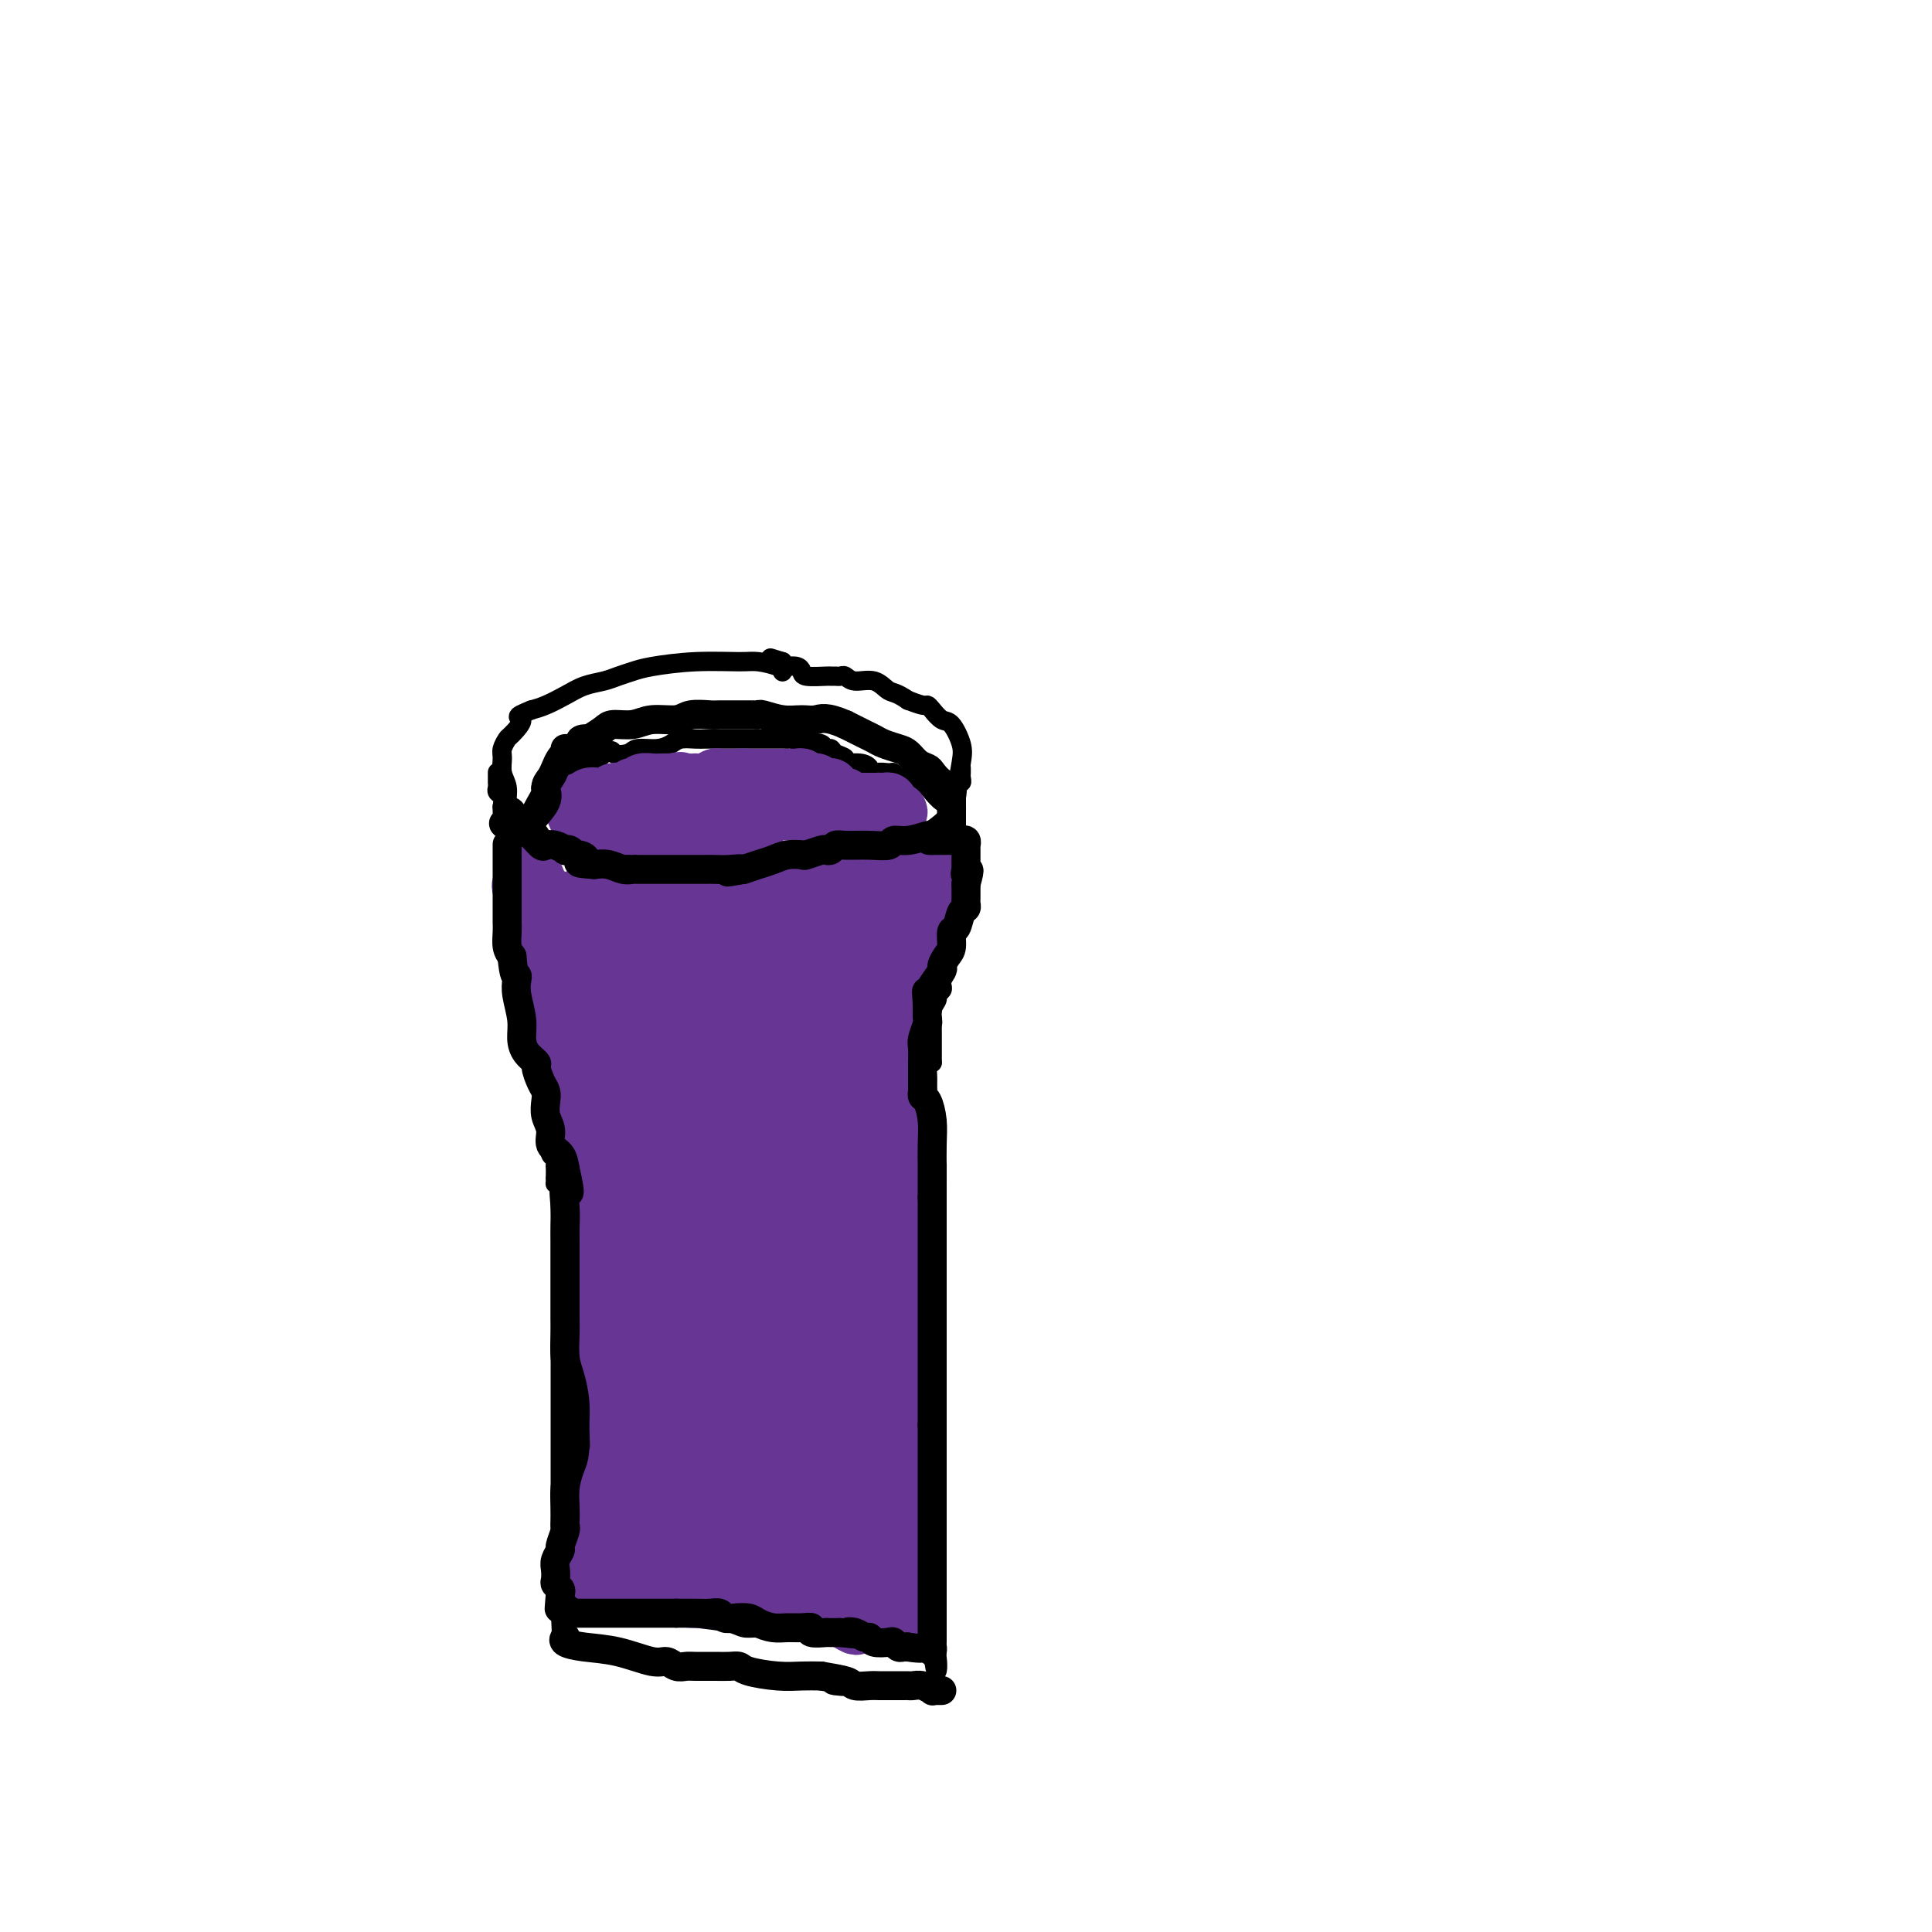 <svg viewBox='0 0 400 400' version='1.1' xmlns='http://www.w3.org/2000/svg' xmlns:xlink='http://www.w3.org/1999/xlink'><g fill='none' stroke='#000000' stroke-width='4' stroke-linecap='round' stroke-linejoin='round'><path d='M162,139c0.010,0.082 0.019,0.165 0,0c-0.019,-0.165 -0.067,-0.577 -1,-1c-0.933,-0.423 -2.753,-0.856 -4,-1c-1.247,-0.144 -1.923,0.003 -4,0c-2.077,-0.003 -5.556,-0.155 -9,0c-3.444,0.155 -6.854,0.618 -9,1c-2.146,0.382 -3.028,0.682 -4,1c-0.972,0.318 -2.035,0.652 -3,1c-0.965,0.348 -1.833,0.709 -3,1c-1.167,0.291 -2.632,0.511 -4,1c-1.368,0.489 -2.637,1.247 -4,2c-1.363,0.753 -2.818,1.501 -4,2c-1.182,0.499 -2.091,0.750 -3,1'/><path d='M110,147c-4.211,1.672 -2.238,1.353 -2,2c0.238,0.647 -1.258,2.259 -2,3c-0.742,0.741 -0.731,0.610 -1,1c-0.269,0.390 -0.819,1.302 -1,2c-0.181,0.698 0.007,1.181 0,2c-0.007,0.819 -0.209,1.973 0,3c0.209,1.027 0.829,1.928 1,3c0.171,1.072 -0.106,2.314 0,3c0.106,0.686 0.595,0.816 1,1c0.405,0.184 0.724,0.421 1,1c0.276,0.579 0.508,1.501 1,2c0.492,0.499 1.245,0.577 2,1c0.755,0.423 1.511,1.191 2,2c0.489,0.809 0.711,1.660 1,2c0.289,0.340 0.644,0.170 1,0'/><path d='M114,175c2.082,2.713 2.286,1.995 3,2c0.714,0.005 1.937,0.733 3,1c1.063,0.267 1.966,0.071 3,0c1.034,-0.071 2.198,-0.019 3,0c0.802,0.019 1.241,0.005 2,0c0.759,-0.005 1.837,-0.001 3,0c1.163,0.001 2.410,0.000 4,0c1.590,-0.000 3.522,0.001 5,0c1.478,-0.001 2.501,-0.003 3,0c0.499,0.003 0.474,0.011 1,0c0.526,-0.011 1.602,-0.041 3,0c1.398,0.041 3.118,0.155 5,0c1.882,-0.155 3.927,-0.578 6,-1c2.073,-0.422 4.173,-0.845 6,-1c1.827,-0.155 3.379,-0.044 5,0c1.621,0.044 3.310,0.022 5,0'/><path d='M174,176c9.371,-0.319 5.798,-0.115 5,0c-0.798,0.115 1.180,0.141 3,0c1.820,-0.141 3.482,-0.450 5,-1c1.518,-0.550 2.894,-1.340 4,-2c1.106,-0.660 1.944,-1.189 3,-2c1.056,-0.811 2.329,-1.902 3,-3c0.671,-1.098 0.738,-2.201 1,-4c0.262,-1.799 0.719,-4.292 1,-6c0.281,-1.708 0.387,-2.630 0,-4c-0.387,-1.370 -1.268,-3.190 -2,-4c-0.732,-0.810 -1.315,-0.612 -2,-1c-0.685,-0.388 -1.472,-1.362 -2,-2c-0.528,-0.638 -0.796,-0.941 -1,-1c-0.204,-0.059 -0.344,0.126 -1,0c-0.656,-0.126 -1.828,-0.563 -3,-1'/><path d='M188,145c-2.483,-1.720 -3.190,-1.518 -4,-2c-0.810,-0.482 -1.722,-1.646 -3,-2c-1.278,-0.354 -2.921,0.101 -4,0c-1.079,-0.101 -1.596,-0.759 -2,-1c-0.404,-0.241 -0.697,-0.064 -1,0c-0.303,0.064 -0.617,0.014 -1,0c-0.383,-0.014 -0.837,0.007 -1,0c-0.163,-0.007 -0.036,-0.040 -1,0c-0.964,0.040 -3.018,0.155 -4,0c-0.982,-0.155 -0.890,-0.581 -1,-1c-0.110,-0.419 -0.422,-0.830 -1,-1c-0.578,-0.170 -1.423,-0.097 -2,0c-0.577,0.097 -0.886,0.218 -1,0c-0.114,-0.218 -0.033,-0.777 0,-1c0.033,-0.223 0.016,-0.112 0,0'/><path d='M162,137c-4.333,-1.333 -2.167,-0.667 0,0'/><path d='M103,160c0.000,-0.081 0.000,-0.162 0,0c-0.000,0.162 -0.001,0.569 0,1c0.001,0.431 0.004,0.888 0,1c-0.004,0.112 -0.015,-0.122 0,0c0.015,0.122 0.056,0.600 0,1c-0.056,0.400 -0.207,0.723 0,1c0.207,0.277 0.774,0.508 1,1c0.226,0.492 0.113,1.246 0,2'/><path d='M104,167c0.156,1.053 0.046,0.184 0,0c-0.046,-0.184 -0.026,0.317 0,1c0.026,0.683 0.060,1.547 0,2c-0.060,0.453 -0.212,0.496 0,1c0.212,0.504 0.789,1.470 1,2c0.211,0.530 0.057,0.623 0,1c-0.057,0.377 -0.016,1.036 0,2c0.016,0.964 0.008,2.232 0,3c-0.008,0.768 -0.017,1.035 0,2c0.017,0.965 0.060,2.627 0,4c-0.060,1.373 -0.223,2.456 0,3c0.223,0.544 0.830,0.549 1,1c0.170,0.451 -0.099,1.348 0,2c0.099,0.652 0.565,1.060 1,2c0.435,0.940 0.839,2.411 1,4c0.161,1.589 0.081,3.294 0,5'/><path d='M108,202c0.862,6.025 1.018,3.589 1,3c-0.018,-0.589 -0.211,0.671 0,2c0.211,1.329 0.827,2.728 1,4c0.173,1.272 -0.098,2.417 0,3c0.098,0.583 0.566,0.603 1,1c0.434,0.397 0.835,1.169 1,2c0.165,0.831 0.096,1.720 0,3c-0.096,1.280 -0.218,2.949 0,4c0.218,1.051 0.776,1.482 1,2c0.224,0.518 0.112,1.123 0,2c-0.112,0.877 -0.226,2.028 0,3c0.226,0.972 0.793,1.766 1,2c0.207,0.234 0.056,-0.091 0,0c-0.056,0.091 -0.016,0.597 0,1c0.016,0.403 0.008,0.701 0,1'/><path d='M114,235c0.924,5.300 0.233,2.050 0,1c-0.233,-1.050 -0.010,0.100 0,1c0.010,0.900 -0.193,1.551 0,2c0.193,0.449 0.784,0.698 1,1c0.216,0.302 0.058,0.658 0,1c-0.058,0.342 -0.016,0.669 0,1c0.016,0.331 0.004,0.666 0,1c-0.004,0.334 -0.002,0.667 0,1'/><path d='M115,244c0.094,1.552 -0.171,0.933 0,1c0.171,0.067 0.778,0.819 1,1c0.222,0.181 0.060,-0.209 0,1c-0.060,1.209 -0.016,4.018 0,1c0.016,-3.018 0.005,-11.862 0,1c-0.005,12.862 -0.002,47.431 0,82'/><path d='M116,331c0.333,14.500 0.667,7.250 1,0'/><path d='M117,331c0.460,0.106 1.110,0.371 4,1c2.890,0.629 8.020,1.621 11,2c2.980,0.379 3.809,0.144 4,0c0.191,-0.144 -0.256,-0.196 1,0c1.256,0.196 4.216,0.641 7,1c2.784,0.359 5.394,0.631 7,1c1.606,0.369 2.208,0.835 3,1c0.792,0.165 1.773,0.031 3,0c1.227,-0.031 2.700,0.043 5,0c2.300,-0.043 5.427,-0.204 8,0c2.573,0.204 4.592,0.773 6,1c1.408,0.227 2.204,0.114 3,0'/><path d='M179,338c9.866,1.095 3.533,0.332 1,0c-2.533,-0.332 -1.264,-0.232 0,0c1.264,0.232 2.522,0.597 4,1c1.478,0.403 3.174,0.844 4,1c0.826,0.156 0.782,0.025 1,0c0.218,-0.025 0.698,0.055 1,0c0.302,-0.055 0.428,-0.246 1,0c0.572,0.246 1.592,0.927 2,1c0.408,0.073 0.204,-0.464 0,-1'/><path d='M193,340c2.178,3.733 0.622,12.067 0,-1c-0.622,-13.067 -0.311,-47.533 0,-82'/><path d='M193,257c0.000,-13.002 0.000,-4.006 0,-1c0.000,3.006 0.000,0.023 0,-1c0.000,-1.023 0.000,-0.087 0,0c0.000,0.087 0.000,-0.677 0,-1c0.000,-0.323 0.000,-0.205 0,-1c0.000,-0.795 0.000,-2.503 0,-3c0.000,-0.497 0.000,0.217 0,0c0.000,-0.217 0.000,-1.366 0,-2c0.000,-0.634 0.000,-0.753 0,-1c0.000,-0.247 0.000,-0.624 0,-1'/><path d='M193,246c0.004,-1.827 0.015,-0.894 0,-1c-0.015,-0.106 -0.057,-1.249 0,-2c0.057,-0.751 0.211,-1.108 0,-2c-0.211,-0.892 -0.789,-2.318 -1,-3c-0.211,-0.682 -0.057,-0.620 0,-1c0.057,-0.380 0.015,-1.201 0,-2c-0.015,-0.799 -0.004,-1.577 0,-2c0.004,-0.423 0.001,-0.493 0,-1c-0.001,-0.507 -0.000,-1.453 0,-2c0.000,-0.547 0.000,-0.695 0,-1c-0.000,-0.305 -0.001,-0.768 0,-1c0.001,-0.232 0.003,-0.233 0,-1c-0.003,-0.767 -0.011,-2.298 0,-3c0.011,-0.702 0.041,-0.574 0,-1c-0.041,-0.426 -0.155,-1.408 0,-2c0.155,-0.592 0.577,-0.796 1,-1'/><path d='M193,220c-0.000,-4.236 -0.000,-1.826 0,-1c0.000,0.826 0.000,0.069 0,-1c-0.000,-1.069 -0.001,-2.450 0,-3c0.001,-0.550 0.004,-0.270 0,-1c-0.004,-0.730 -0.016,-2.472 0,-3c0.016,-0.528 0.061,0.157 0,0c-0.061,-0.157 -0.227,-1.155 0,-2c0.227,-0.845 0.845,-1.535 1,-2c0.155,-0.465 -0.155,-0.703 0,-1c0.155,-0.297 0.774,-0.652 1,-1c0.226,-0.348 0.060,-0.688 0,-1c-0.060,-0.312 -0.013,-0.598 0,-1c0.013,-0.402 -0.007,-0.922 0,-1c0.007,-0.078 0.040,0.287 0,0c-0.040,-0.287 -0.154,-1.225 0,-2c0.154,-0.775 0.577,-1.388 1,-2'/><path d='M196,198c0.460,-3.597 0.109,-1.589 0,-1c-0.109,0.589 0.023,-0.241 0,-1c-0.023,-0.759 -0.202,-1.446 0,-2c0.202,-0.554 0.787,-0.974 1,-1c0.213,-0.026 0.056,0.342 0,0c-0.056,-0.342 -0.011,-1.395 0,-2c0.011,-0.605 -0.011,-0.763 0,-1c0.011,-0.237 0.056,-0.554 0,-1c-0.056,-0.446 -0.211,-1.020 0,-2c0.211,-0.980 0.789,-2.364 1,-3c0.211,-0.636 0.057,-0.524 0,-1c-0.057,-0.476 -0.015,-1.540 0,-2c0.015,-0.460 0.004,-0.316 0,-1c-0.004,-0.684 -0.001,-2.195 0,-3c0.001,-0.805 0.001,-0.902 0,-1'/><path d='M198,176c0.309,-3.526 0.083,-1.340 0,-1c-0.083,0.340 -0.022,-1.164 0,-2c0.022,-0.836 0.005,-1.002 0,-2c-0.005,-0.998 0.002,-2.827 0,-4c-0.002,-1.173 -0.015,-1.690 0,-2c0.015,-0.310 0.057,-0.411 0,-1c-0.057,-0.589 -0.211,-1.664 0,-2c0.211,-0.336 0.789,0.067 1,0c0.211,-0.067 0.057,-0.606 0,-1c-0.057,-0.394 -0.015,-0.645 0,-1c0.015,-0.355 0.004,-0.816 0,-1c-0.004,-0.184 -0.002,-0.092 0,0'/><path d='M110,170c-0.006,0.095 -0.012,0.190 0,0c0.012,-0.190 0.041,-0.667 0,-1c-0.041,-0.333 -0.151,-0.524 0,-1c0.151,-0.476 0.563,-1.236 1,-2c0.437,-0.764 0.898,-1.532 1,-2c0.102,-0.468 -0.156,-0.636 0,-1c0.156,-0.364 0.727,-0.924 1,-1c0.273,-0.076 0.248,0.333 1,0c0.752,-0.333 2.281,-1.408 3,-2c0.719,-0.592 0.629,-0.700 1,-1c0.371,-0.300 1.202,-0.792 2,-1c0.798,-0.208 1.561,-0.133 2,0c0.439,0.133 0.554,0.324 1,0c0.446,-0.324 1.223,-1.162 2,-2'/><path d='M125,156c2.300,-1.100 1.551,-0.350 2,0c0.449,0.350 2.097,0.300 3,0c0.903,-0.300 1.061,-0.851 2,-1c0.939,-0.149 2.660,0.104 4,0c1.340,-0.104 2.298,-0.564 3,-1c0.702,-0.436 1.147,-0.849 2,-1c0.853,-0.151 2.115,-0.040 3,0c0.885,0.040 1.392,0.011 2,0c0.608,-0.011 1.318,-0.003 2,0c0.682,0.003 1.336,0.001 2,0c0.664,-0.001 1.336,-0.000 2,0c0.664,0.000 1.319,0.000 2,0c0.681,-0.000 1.389,-0.000 2,0c0.611,0.000 1.126,0.000 2,0c0.874,-0.000 2.107,-0.000 3,0c0.893,0.000 1.447,0.000 2,0'/><path d='M163,153c6.267,-0.525 2.935,-0.336 2,0c-0.935,0.336 0.527,0.821 1,1c0.473,0.179 -0.042,0.052 0,0c0.042,-0.052 0.642,-0.029 1,0c0.358,0.029 0.476,0.063 1,0c0.524,-0.063 1.455,-0.224 2,0c0.545,0.224 0.704,0.835 1,1c0.296,0.165 0.730,-0.114 1,0c0.270,0.114 0.378,0.622 1,1c0.622,0.378 1.760,0.627 2,1c0.240,0.373 -0.416,0.871 0,1c0.416,0.129 1.905,-0.110 3,0c1.095,0.110 1.795,0.568 2,1c0.205,0.432 -0.084,0.838 0,1c0.084,0.162 0.542,0.081 1,0'/><path d='M181,160c2.904,1.078 1.164,0.274 1,0c-0.164,-0.274 1.247,-0.017 2,0c0.753,0.017 0.846,-0.205 1,0c0.154,0.205 0.369,0.839 1,1c0.631,0.161 1.679,-0.150 2,0c0.321,0.150 -0.084,0.760 0,1c0.084,0.240 0.656,0.110 1,0c0.344,-0.110 0.460,-0.201 1,0c0.540,0.201 1.504,0.695 2,1c0.496,0.305 0.525,0.422 1,1c0.475,0.578 1.397,1.617 2,2c0.603,0.383 0.887,0.109 1,0c0.113,-0.109 0.057,-0.055 0,0'/></g>
<g fill='none' stroke='#673594' stroke-width='28' stroke-linecap='round' stroke-linejoin='round'><path d='M131,318c0.030,0.098 0.060,0.195 0,0c-0.060,-0.195 -0.208,-0.683 0,-1c0.208,-0.317 0.774,-0.462 1,-1c0.226,-0.538 0.112,-1.468 0,-2c-0.112,-0.532 -0.223,-0.667 0,-1c0.223,-0.333 0.781,-0.866 1,-1c0.219,-0.134 0.100,0.129 0,0c-0.100,-0.129 -0.181,-0.650 0,-1c0.181,-0.350 0.623,-0.529 1,-1c0.377,-0.471 0.688,-1.236 1,-2'/><path d='M135,308c0.619,-1.759 0.166,-1.158 0,-1c-0.166,0.158 -0.045,-0.129 0,-1c0.045,-0.871 0.013,-2.328 0,-3c-0.013,-0.672 -0.007,-0.559 0,-1c0.007,-0.441 0.016,-1.436 0,-2c-0.016,-0.564 -0.057,-0.698 0,-1c0.057,-0.302 0.211,-0.771 0,-1c-0.211,-0.229 -0.789,-0.216 -1,0c-0.211,0.216 -0.057,0.635 0,1c0.057,0.365 0.015,0.675 0,1c-0.015,0.325 -0.004,0.664 0,1c0.004,0.336 0.002,0.668 0,1'/><path d='M134,302c-0.150,-0.701 -0.026,0.545 0,1c0.026,0.455 -0.046,0.117 0,0c0.046,-0.117 0.208,-0.014 0,0c-0.208,0.014 -0.788,-0.063 -1,0c-0.212,0.063 -0.057,0.264 0,-1c0.057,-1.264 0.015,-3.994 0,-1c-0.015,2.994 -0.004,11.713 0,-1c0.004,-12.713 0.002,-46.856 0,-81'/><path d='M133,219c-0.397,-12.888 -0.891,-3.608 -1,0c-0.109,3.608 0.167,1.546 0,1c-0.167,-0.546 -0.777,0.426 -1,1c-0.223,0.574 -0.060,0.749 0,1c0.060,0.251 0.016,0.578 0,1c-0.016,0.422 -0.004,0.940 0,1c0.004,0.060 0.001,-0.337 0,0c-0.001,0.337 -0.000,1.410 0,2c0.000,0.590 0.000,0.697 0,1c-0.000,0.303 -0.000,0.801 0,1c0.000,0.199 0.000,0.100 0,0'/><path d='M131,228c-0.306,1.533 -0.072,0.864 0,1c0.072,0.136 -0.019,1.075 0,2c0.019,0.925 0.148,1.836 0,2c-0.148,0.164 -0.574,-0.418 -1,-1'/><path d='M130,232c-0.094,0.560 0.171,-0.039 0,-1c-0.171,-0.961 -0.778,-2.285 -1,-3c-0.222,-0.715 -0.060,-0.821 0,-1c0.060,-0.179 0.016,-0.429 0,-1c-0.016,-0.571 -0.004,-1.462 0,-2c0.004,-0.538 0.001,-0.723 0,-1c-0.001,-0.277 -0.001,-0.647 0,-1c0.001,-0.353 0.001,-0.690 0,-1c-0.001,-0.310 -0.004,-0.594 0,-1c0.004,-0.406 0.015,-0.935 0,-1c-0.015,-0.065 -0.056,0.334 0,0c0.056,-0.334 0.208,-1.402 0,-2c-0.208,-0.598 -0.777,-0.727 -1,-1c-0.223,-0.273 -0.098,-0.689 0,-1c0.098,-0.311 0.171,-0.517 0,-1c-0.171,-0.483 -0.585,-1.241 -1,-2'/><path d='M127,212c-0.708,-3.329 -0.978,-1.651 -1,-1c-0.022,0.651 0.206,0.276 0,0c-0.206,-0.276 -0.844,-0.454 -1,-1c-0.156,-0.546 0.169,-1.459 0,-2c-0.169,-0.541 -0.834,-0.708 -1,-1c-0.166,-0.292 0.166,-0.707 0,-1c-0.166,-0.293 -0.829,-0.463 -1,-1c-0.171,-0.537 0.150,-1.439 0,-2c-0.150,-0.561 -0.772,-0.780 -1,-1c-0.228,-0.220 -0.061,-0.440 0,-1c0.061,-0.560 0.016,-1.460 0,-2c-0.016,-0.540 -0.004,-0.719 0,-1c0.004,-0.281 0.001,-0.663 0,-1c-0.001,-0.337 -0.000,-0.629 0,-1c0.000,-0.371 0.000,-0.820 0,-1c-0.000,-0.180 -0.000,-0.090 0,0'/><path d='M122,195c-0.732,-2.630 -0.063,-0.705 1,0c1.063,0.705 2.521,0.190 3,0c0.479,-0.190 -0.022,-0.054 0,0c0.022,0.054 0.567,0.025 1,0c0.433,-0.025 0.752,-0.045 1,0c0.248,0.045 0.423,0.156 1,0c0.577,-0.156 1.557,-0.578 2,-1c0.443,-0.422 0.350,-0.844 1,-1c0.650,-0.156 2.043,-0.044 3,0c0.957,0.044 1.479,0.022 2,0'/><path d='M137,193c2.495,-0.309 1.232,-0.083 1,0c-0.232,0.083 0.568,0.022 1,0c0.432,-0.022 0.495,-0.006 1,0c0.505,0.006 1.453,0.002 2,0c0.547,-0.002 0.695,-0.000 1,0c0.305,0.000 0.767,0.000 1,0c0.233,-0.000 0.235,-0.000 1,0c0.765,0.000 2.291,0.000 3,0c0.709,-0.000 0.599,-0.000 1,0c0.401,0.000 1.312,0.000 2,0c0.688,-0.000 1.154,-0.000 2,0c0.846,0.000 2.074,0.000 3,0c0.926,-0.000 1.550,-0.000 2,0c0.450,0.000 0.725,0.000 1,0'/><path d='M159,193c4.075,0.000 3.263,0.000 3,0c-0.263,-0.000 0.023,-0.000 0,0c-0.023,0.000 -0.357,0.001 0,0c0.357,-0.001 1.404,-0.004 2,0c0.596,0.004 0.742,0.016 1,0c0.258,-0.016 0.628,-0.061 1,0c0.372,0.061 0.745,0.226 1,0c0.255,-0.226 0.393,-0.845 1,-1c0.607,-0.155 1.682,0.155 2,0c0.318,-0.155 -0.122,-0.773 0,-1c0.122,-0.227 0.806,-0.061 1,0c0.194,0.061 -0.102,0.016 0,0c0.102,-0.016 0.600,-0.005 1,0c0.400,0.005 0.700,0.002 1,0'/><path d='M173,191c2.162,-0.131 0.568,0.542 0,1c-0.568,0.458 -0.110,0.701 0,1c0.110,0.299 -0.129,0.654 0,1c0.129,0.346 0.627,0.684 1,1c0.373,0.316 0.622,0.610 1,1c0.378,0.390 0.886,0.877 1,1c0.114,0.123 -0.166,-0.118 0,0c0.166,0.118 0.776,0.595 1,1c0.224,0.405 0.060,0.737 0,1c-0.060,0.263 -0.016,0.455 0,1c0.016,0.545 0.005,1.441 0,2c-0.005,0.559 -0.002,0.779 0,1'/><path d='M177,203c0.623,1.958 0.181,0.855 0,1c-0.181,0.145 -0.101,1.540 0,2c0.101,0.460 0.223,-0.013 0,0c-0.223,0.013 -0.792,0.512 -1,1c-0.208,0.488 -0.056,0.966 0,1c0.056,0.034 0.015,-0.375 0,1c-0.015,1.375 -0.004,4.536 0,19c0.004,14.464 0.002,40.232 0,66'/><path d='M176,294c-0.155,14.248 -0.041,4.368 0,2c0.041,-2.368 0.011,2.776 0,5c-0.011,2.224 -0.003,1.527 0,2c0.003,0.473 0.001,2.116 0,3c-0.001,0.884 -0.000,1.010 0,1c0.000,-0.010 -0.001,-0.156 0,0c0.001,0.156 0.003,0.613 0,1c-0.003,0.387 -0.011,0.706 0,1c0.011,0.294 0.041,0.565 0,1c-0.041,0.435 -0.152,1.034 0,2c0.152,0.966 0.566,2.300 1,3c0.434,0.700 0.886,0.765 1,1c0.114,0.235 -0.110,0.638 0,1c0.110,0.362 0.555,0.681 1,1'/><path d='M179,318c0.480,3.871 0.181,1.549 0,1c-0.181,-0.549 -0.245,0.675 0,1c0.245,0.325 0.798,-0.250 1,0c0.202,0.250 0.054,1.324 0,2c-0.054,0.676 -0.015,0.956 0,1c0.015,0.044 0.006,-0.146 0,0c-0.006,0.146 -0.011,0.628 0,1c0.011,0.372 0.036,0.633 0,1c-0.036,0.367 -0.133,0.841 0,1c0.133,0.159 0.497,0.004 0,0c-0.497,-0.004 -1.856,0.142 -3,0c-1.144,-0.142 -2.072,-0.571 -3,-1'/><path d='M174,325c-1.363,0.005 -1.770,0.016 -2,0c-0.230,-0.016 -0.283,-0.061 -1,0c-0.717,0.061 -2.100,0.227 -3,0c-0.900,-0.227 -1.319,-0.845 -2,-1c-0.681,-0.155 -1.626,0.155 -3,0c-1.374,-0.155 -3.178,-0.774 -4,-1c-0.822,-0.226 -0.661,-0.061 -1,0c-0.339,0.061 -1.178,0.016 -2,0c-0.822,-0.016 -1.628,-0.004 -3,0c-1.372,0.004 -3.310,-0.002 -4,0c-0.690,0.002 -0.132,0.010 -1,0c-0.868,-0.010 -3.161,-0.039 -4,0c-0.839,0.039 -0.225,0.144 0,0c0.225,-0.144 0.061,-0.539 0,-1c-0.061,-0.461 -0.017,-0.989 0,-2c0.017,-1.011 0.009,-2.506 0,-4'/><path d='M144,316c0.809,-1.778 2.830,-2.724 4,-4c1.170,-1.276 1.488,-2.881 2,-4c0.512,-1.119 1.219,-1.752 2,-3c0.781,-1.248 1.638,-3.113 2,-4c0.362,-0.887 0.230,-0.797 0,-1c-0.230,-0.203 -0.558,-0.698 0,-1c0.558,-0.302 2.003,-0.410 3,-1c0.997,-0.590 1.546,-1.661 2,-2c0.454,-0.339 0.811,0.053 1,0c0.189,-0.053 0.208,-0.553 0,1c-0.208,1.553 -0.643,5.159 -1,8c-0.357,2.841 -0.634,4.919 -1,6c-0.366,1.081 -0.819,1.166 -1,1c-0.181,-0.166 -0.091,-0.583 0,-1'/><path d='M157,311c-0.152,0.417 0.467,-6.039 1,-11c0.533,-4.961 0.980,-8.426 1,-12c0.020,-3.574 -0.387,-7.259 0,-10c0.387,-2.741 1.568,-4.540 2,-6c0.432,-1.460 0.115,-2.582 0,-4c-0.115,-1.418 -0.027,-3.134 0,-4c0.027,-0.866 -0.008,-0.884 0,-1c0.008,-0.116 0.057,-0.332 0,-1c-0.057,-0.668 -0.221,-1.790 0,-3c0.221,-1.210 0.828,-2.510 1,-4c0.172,-1.490 -0.090,-3.171 0,-5c0.090,-1.829 0.532,-3.808 1,-5c0.468,-1.192 0.960,-1.598 1,-2c0.040,-0.402 -0.374,-0.801 0,-2c0.374,-1.199 1.535,-3.200 2,-4c0.465,-0.800 0.232,-0.400 0,0'/><path d='M166,237c1.393,-11.517 0.374,-3.308 0,-1c-0.374,2.308 -0.103,-1.283 0,-3c0.103,-1.717 0.039,-1.560 0,-2c-0.039,-0.440 -0.052,-1.476 0,-2c0.052,-0.524 0.169,-0.536 0,-1c-0.169,-0.464 -0.624,-1.381 -1,-2c-0.376,-0.619 -0.673,-0.940 -1,-1c-0.327,-0.060 -0.682,0.142 -1,0c-0.318,-0.142 -0.597,-0.629 -1,-1c-0.403,-0.371 -0.930,-0.625 -1,-1c-0.070,-0.375 0.317,-0.870 0,-1c-0.317,-0.130 -1.339,0.106 -2,0c-0.661,-0.106 -0.961,-0.554 -1,-1c-0.039,-0.446 0.182,-0.889 0,-1c-0.182,-0.111 -0.766,0.111 -1,0c-0.234,-0.111 -0.117,-0.556 0,-1'/><path d='M157,219c-1.293,-1.204 -0.527,-0.715 0,-1c0.527,-0.285 0.815,-1.343 1,-2c0.185,-0.657 0.266,-0.914 0,-1c-0.266,-0.086 -0.879,-0.003 -1,0c-0.121,0.003 0.251,-0.075 0,0c-0.251,0.075 -1.125,0.302 -2,1c-0.875,0.698 -1.751,1.867 -3,4c-1.249,2.133 -2.871,5.229 -4,7c-1.129,1.771 -1.767,2.219 -2,3c-0.233,0.781 -0.063,1.897 0,3c0.063,1.103 0.017,2.192 0,3c-0.017,0.808 -0.005,1.333 0,2c0.005,0.667 0.001,1.476 0,2c-0.001,0.524 -0.001,0.762 0,1'/><path d='M146,241c0.153,1.705 0.535,0.468 1,1c0.465,0.532 1.011,2.833 2,6c0.989,3.167 2.420,7.199 4,10c1.580,2.801 3.309,4.372 4,5c0.691,0.628 0.346,0.314 0,0'/></g>
<g fill='none' stroke='#673594' stroke-width='12' stroke-linecap='round' stroke-linejoin='round'><path d='M123,326c-0.092,0.002 -0.184,0.004 0,0c0.184,-0.004 0.643,-0.015 1,0c0.357,0.015 0.610,0.057 1,0c0.390,-0.057 0.916,-0.212 1,0c0.084,0.212 -0.273,0.793 0,1c0.273,0.207 1.175,0.041 2,0c0.825,-0.041 1.574,0.041 2,0c0.426,-0.041 0.530,-0.207 1,0c0.470,0.207 1.305,0.788 2,1c0.695,0.212 1.248,0.057 2,0c0.752,-0.057 1.702,-0.015 3,0c1.298,0.015 2.942,0.004 4,0c1.058,-0.004 1.529,-0.002 2,0'/><path d='M144,328c3.516,0.309 1.806,0.083 2,0c0.194,-0.083 2.293,-0.023 4,0c1.707,0.023 3.021,0.009 5,0c1.979,-0.009 4.623,-0.015 6,0c1.377,0.015 1.486,0.049 2,0c0.514,-0.049 1.433,-0.182 2,0c0.567,0.182 0.781,0.678 1,1c0.219,0.322 0.444,0.468 1,1c0.556,0.532 1.444,1.448 2,2c0.556,0.552 0.782,0.739 1,1c0.218,0.261 0.430,0.596 1,1c0.570,0.404 1.500,0.878 2,1c0.500,0.122 0.572,-0.108 1,0c0.428,0.108 1.214,0.554 2,1'/><path d='M176,336c1.933,1.244 1.267,0.356 1,0c-0.267,-0.356 -0.133,-0.178 0,0'/><path d='M185,336c0.000,0.000 0.000,0.000 0,0c0.000,0.000 0.000,0.000 0,0'/><path d='M186,314c0.006,0.103 0.012,0.205 0,0c-0.012,-0.205 -0.042,-0.718 0,-1c0.042,-0.282 0.155,-0.333 0,-1c-0.155,-0.667 -0.577,-1.950 -1,-3c-0.423,-1.050 -0.845,-1.868 -1,-3c-0.155,-1.132 -0.041,-2.579 0,-3c0.041,-0.421 0.011,0.186 0,0c-0.011,-0.186 -0.003,-1.163 0,-2c0.003,-0.837 0.000,-1.534 0,-2c-0.000,-0.466 0.003,-0.699 0,-1c-0.003,-0.301 -0.011,-0.668 0,-1c0.011,-0.332 0.041,-0.628 0,-1c-0.041,-0.372 -0.155,-0.821 0,-1c0.155,-0.179 0.577,-0.090 1,0'/><path d='M185,295c0.028,-2.754 0.597,-0.139 1,1c0.403,1.139 0.640,0.803 1,1c0.360,0.197 0.842,0.926 1,2c0.158,1.074 -0.009,2.494 0,3c0.009,0.506 0.195,0.098 0,0c-0.195,-0.098 -0.770,0.115 -1,0c-0.230,-0.115 -0.115,-0.557 0,-1'/><path d='M187,301c0.309,0.675 0.083,-0.637 0,-1c-0.083,-0.363 -0.022,0.222 0,-1c0.022,-1.222 0.006,-4.252 0,-1c-0.006,3.252 -0.002,12.786 0,0c0.002,-12.786 0.001,-47.893 0,-83'/><path d='M187,215c0.016,-13.426 0.057,-3.992 0,-1c-0.057,2.992 -0.211,-0.459 0,-2c0.211,-1.541 0.787,-1.174 1,-1c0.213,0.174 0.064,0.154 0,0c-0.064,-0.154 -0.042,-0.444 0,-1c0.042,-0.556 0.105,-1.379 0,-2c-0.105,-0.621 -0.378,-1.038 0,-2c0.378,-0.962 1.408,-2.467 2,-4c0.592,-1.533 0.747,-3.093 1,-4c0.253,-0.907 0.604,-1.160 1,-2c0.396,-0.840 0.838,-2.266 1,-3c0.162,-0.734 0.043,-0.774 0,-1c-0.043,-0.226 -0.012,-0.638 0,-1c0.012,-0.362 0.003,-0.675 0,-1c-0.003,-0.325 -0.002,-0.663 0,-1'/><path d='M193,189c0.928,-3.970 0.249,-0.896 0,0c-0.249,0.896 -0.067,-0.386 0,-1c0.067,-0.614 0.018,-0.560 0,-1c-0.018,-0.440 -0.005,-1.375 0,-2c0.005,-0.625 0.001,-0.941 0,-1c-0.001,-0.059 -0.001,0.138 0,0c0.001,-0.138 0.001,-0.611 0,-1c-0.001,-0.389 -0.003,-0.693 0,-1c0.003,-0.307 0.012,-0.618 0,-1c-0.012,-0.382 -0.045,-0.834 0,-1c0.045,-0.166 0.167,-0.044 0,0c-0.167,0.044 -0.622,0.012 -1,0c-0.378,-0.012 -0.679,-0.003 -1,0c-0.321,0.003 -0.660,0.002 -1,0'/><path d='M190,180c-0.632,-1.391 -0.712,-0.369 -1,0c-0.288,0.369 -0.783,0.084 -1,0c-0.217,-0.084 -0.155,0.034 0,0c0.155,-0.034 0.402,-0.220 0,0c-0.402,0.220 -1.454,0.847 -2,1c-0.546,0.153 -0.588,-0.169 -1,0c-0.412,0.169 -1.194,0.830 -2,1c-0.806,0.170 -1.635,-0.151 -3,0c-1.365,0.151 -3.268,0.772 -5,1c-1.732,0.228 -3.295,0.061 -5,0c-1.705,-0.061 -3.552,-0.017 -5,0c-1.448,0.017 -2.496,0.007 -4,0c-1.504,-0.007 -3.465,-0.012 -6,0c-2.535,0.012 -5.644,0.042 -8,0c-2.356,-0.042 -3.959,-0.155 -5,0c-1.041,0.155 -1.521,0.577 -2,1'/><path d='M140,184c-8.209,0.553 -3.731,-0.063 -3,0c0.731,0.063 -2.284,0.806 -4,1c-1.716,0.194 -2.131,-0.159 -3,0c-0.869,0.159 -2.192,0.831 -3,1c-0.808,0.169 -1.103,-0.165 -1,0c0.103,0.165 0.603,0.829 0,1c-0.603,0.171 -2.309,-0.150 -3,0c-0.691,0.150 -0.366,0.772 -1,1c-0.634,0.228 -2.225,0.062 -3,0c-0.775,-0.062 -0.732,-0.020 -1,0c-0.268,0.020 -0.845,0.016 -1,0c-0.155,-0.016 0.113,-0.046 0,0c-0.113,0.046 -0.608,0.167 -1,0c-0.392,-0.167 -0.683,-0.622 -1,-1c-0.317,-0.378 -0.662,-0.679 -1,-1c-0.338,-0.321 -0.669,-0.660 -1,-1'/><path d='M113,185c-1.562,-0.686 -2.467,-0.900 -3,-1c-0.533,-0.100 -0.693,-0.086 -1,0c-0.307,0.086 -0.762,0.243 -1,0c-0.238,-0.243 -0.260,-0.888 0,-1c0.260,-0.112 0.802,0.307 1,0c0.198,-0.307 0.053,-1.340 0,-2c-0.053,-0.660 -0.014,-0.947 0,-1c0.014,-0.053 0.004,0.128 0,0c-0.004,-0.128 -0.002,-0.564 0,-1'/><path d='M109,179c-0.622,-1.203 -0.177,-1.209 0,-1c0.177,0.209 0.086,0.633 0,1c-0.086,0.367 -0.167,0.676 0,1c0.167,0.324 0.581,0.664 1,1c0.419,0.336 0.844,0.667 1,1c0.156,0.333 0.045,0.669 0,1c-0.045,0.331 -0.022,0.656 0,1c0.022,0.344 0.044,0.708 0,1c-0.044,0.292 -0.156,0.512 0,1c0.156,0.488 0.578,1.244 1,2'/><path d='M112,188c0.464,1.477 0.123,0.671 0,1c-0.123,0.329 -0.029,1.794 0,3c0.029,1.206 -0.006,2.152 0,4c0.006,1.848 0.054,4.599 0,6c-0.054,1.401 -0.211,1.450 0,2c0.211,0.550 0.788,1.599 1,2c0.212,0.401 0.059,0.155 0,0c-0.059,-0.155 -0.023,-0.220 0,0c0.023,0.220 0.033,0.725 0,1c-0.033,0.275 -0.110,0.320 0,1c0.110,0.680 0.408,1.994 1,3c0.592,1.006 1.478,1.703 2,3c0.522,1.297 0.679,3.195 1,4c0.321,0.805 0.806,0.516 1,1c0.194,0.484 0.097,1.742 0,3'/><path d='M122,309c0.031,0.081 0.061,0.162 0,0c-0.061,-0.162 -0.214,-0.567 0,-1c0.214,-0.433 0.793,-0.892 1,-1c0.207,-0.108 0.041,0.136 0,0c-0.041,-0.136 0.041,-0.652 0,-1c-0.041,-0.348 -0.207,-0.526 0,-1c0.207,-0.474 0.788,-1.242 1,-2c0.212,-0.758 0.057,-1.507 0,-2c-0.057,-0.493 -0.015,-0.731 0,-1c0.015,-0.269 0.004,-0.569 0,-1c-0.004,-0.431 -0.001,-0.994 0,-1c0.001,-0.006 0.000,0.545 0,0c-0.000,-0.545 -0.000,-2.187 0,-3c0.000,-0.813 0.000,-0.796 0,-1c-0.000,-0.204 -0.000,-0.630 0,-1c0.000,-0.370 0.000,-0.685 0,-1'/><path d='M124,292c0.309,-2.801 0.083,-1.303 0,-2c-0.083,-0.697 -0.022,-3.589 0,-5c0.022,-1.411 0.005,-1.341 0,-2c-0.005,-0.659 0.003,-2.048 0,-3c-0.003,-0.952 -0.016,-1.466 0,-2c0.016,-0.534 0.060,-1.087 0,-2c-0.060,-0.913 -0.226,-2.186 0,-3c0.226,-0.814 0.844,-1.170 1,-2c0.156,-0.830 -0.151,-2.134 0,-3c0.151,-0.866 0.759,-1.295 1,-2c0.241,-0.705 0.117,-1.687 0,-3c-0.117,-1.313 -0.225,-2.957 0,-4c0.225,-1.043 0.782,-1.486 1,-2c0.218,-0.514 0.097,-1.100 0,-2c-0.097,-0.900 -0.171,-2.114 0,-3c0.171,-0.886 0.585,-1.443 1,-2'/><path d='M128,250c0.845,-6.815 0.957,-2.852 1,-2c0.043,0.852 0.015,-1.406 0,-3c-0.015,-1.594 -0.018,-2.524 0,-3c0.018,-0.476 0.058,-0.498 0,-1c-0.058,-0.502 -0.213,-1.483 0,-2c0.213,-0.517 0.793,-0.569 1,-1c0.207,-0.431 0.042,-1.240 0,-2c-0.042,-0.760 0.040,-1.472 0,-2c-0.040,-0.528 -0.203,-0.873 0,-1c0.203,-0.127 0.772,-0.036 1,0c0.228,0.036 0.114,0.018 0,0'/><path d='M132,171c0.120,-0.000 0.240,-0.000 0,0c-0.240,0.000 -0.839,0.001 -1,0c-0.161,-0.001 0.115,-0.004 0,0c-0.115,0.004 -0.622,0.015 -1,0c-0.378,-0.015 -0.627,-0.057 -1,0c-0.373,0.057 -0.870,0.211 -1,0c-0.130,-0.211 0.106,-0.789 0,-1c-0.106,-0.211 -0.553,-0.057 -1,0c-0.447,0.057 -0.893,0.015 -1,0c-0.107,-0.015 0.125,-0.004 0,0c-0.125,0.004 -0.607,0.001 -1,0c-0.393,-0.001 -0.696,-0.001 -1,0'/><path d='M124,170c-1.417,-0.157 -0.958,-0.048 -1,0c-0.042,0.048 -0.585,0.037 -1,0c-0.415,-0.037 -0.700,-0.100 -1,0c-0.300,0.100 -0.613,0.363 -1,0c-0.387,-0.363 -0.847,-1.351 -1,-2c-0.153,-0.649 0.000,-0.957 0,-1c-0.000,-0.043 -0.154,0.181 0,0c0.154,-0.181 0.615,-0.766 1,-1c0.385,-0.234 0.692,-0.117 1,0'/><path d='M121,166c0.560,-0.250 0.961,0.126 1,0c0.039,-0.126 -0.284,-0.752 0,-1c0.284,-0.248 1.175,-0.118 2,0c0.825,0.118 1.584,0.224 2,0c0.416,-0.224 0.489,-0.778 1,-1c0.511,-0.222 1.461,-0.111 2,0c0.539,0.111 0.669,0.222 1,0c0.331,-0.222 0.865,-0.777 1,-1c0.135,-0.223 -0.130,-0.112 0,0c0.130,0.112 0.654,0.226 1,0c0.346,-0.226 0.516,-0.793 1,-1c0.484,-0.207 1.284,-0.056 2,0c0.716,0.056 1.347,0.016 2,0c0.653,-0.016 1.326,-0.008 2,0'/><path d='M139,162c3.041,-0.619 1.642,-0.166 1,0c-0.642,0.166 -0.527,0.044 0,0c0.527,-0.044 1.468,-0.011 2,0c0.532,0.011 0.657,-0.001 1,0c0.343,0.001 0.904,0.014 1,0c0.096,-0.014 -0.273,-0.056 0,0c0.273,0.056 1.186,0.211 2,0c0.814,-0.211 1.527,-0.789 2,-1c0.473,-0.211 0.705,-0.057 1,0c0.295,0.057 0.654,0.015 1,0c0.346,-0.015 0.680,-0.004 1,0c0.320,0.004 0.624,0.001 1,0c0.376,-0.001 0.822,-0.000 1,0c0.178,0.000 0.089,0.000 0,0'/><path d='M153,161c2.365,-0.155 1.278,-0.041 1,0c-0.278,0.041 0.254,0.011 1,0c0.746,-0.011 1.705,-0.003 2,0c0.295,0.003 -0.076,0.001 0,0c0.076,-0.001 0.598,-0.000 1,0c0.402,0.000 0.685,0.000 1,0c0.315,-0.000 0.662,-0.000 1,0c0.338,0.000 0.668,0.000 1,0c0.332,-0.000 0.666,-0.000 1,0c0.334,0.000 0.667,0.000 1,0'/><path d='M163,161c1.729,-0.004 1.052,-0.015 1,0c-0.052,0.015 0.521,0.057 1,0c0.479,-0.057 0.863,-0.211 1,0c0.137,0.211 0.025,0.789 0,1c-0.025,0.211 0.035,0.056 0,0c-0.035,-0.056 -0.167,-0.012 0,0c0.167,0.012 0.632,-0.007 1,0c0.368,0.007 0.637,0.040 1,0c0.363,-0.040 0.818,-0.154 1,0c0.182,0.154 0.091,0.577 0,1'/><path d='M169,163c1.111,0.306 0.889,0.072 1,0c0.111,-0.072 0.554,0.020 1,0c0.446,-0.020 0.894,-0.150 1,0c0.106,0.150 -0.131,0.580 0,1c0.131,0.420 0.630,0.831 1,1c0.370,0.169 0.610,0.098 1,0c0.390,-0.098 0.930,-0.222 1,0c0.070,0.222 -0.331,0.792 0,1c0.331,0.208 1.394,0.056 2,0c0.606,-0.056 0.753,-0.015 1,0c0.247,0.015 0.592,0.004 1,0c0.408,-0.004 0.879,-0.001 1,0c0.121,0.001 -0.108,0.000 0,0c0.108,-0.000 0.554,-0.000 1,0'/><path d='M181,166c2.038,0.459 1.132,0.108 1,0c-0.132,-0.108 0.509,0.027 1,0c0.491,-0.027 0.833,-0.218 1,0c0.167,0.218 0.161,0.843 0,1c-0.161,0.157 -0.476,-0.154 0,0c0.476,0.154 1.744,0.772 2,1c0.256,0.228 -0.498,0.065 -1,0c-0.502,-0.065 -0.751,-0.033 -1,0'/><path d='M184,168c0.489,0.309 0.210,0.083 0,0c-0.210,-0.083 -0.353,-0.022 -1,0c-0.647,0.022 -1.798,0.006 -3,0c-1.202,-0.006 -2.455,-0.002 -3,0c-0.545,0.002 -0.383,0.000 -1,0c-0.617,-0.000 -2.014,-0.000 -3,0c-0.986,0.000 -1.562,0.000 -2,0c-0.438,-0.000 -0.739,-0.000 -1,0c-0.261,0.000 -0.483,0.000 -1,0c-0.517,-0.000 -1.330,-0.000 -2,0c-0.670,0.000 -1.196,0.000 -2,0c-0.804,-0.000 -1.886,-0.000 -3,0c-1.114,0.000 -2.262,0.000 -3,0c-0.738,-0.000 -1.068,-0.000 -2,0c-0.932,0.000 -2.466,0.000 -4,0'/><path d='M153,168c-5.099,0.013 -2.346,0.046 -2,0c0.346,-0.046 -1.715,-0.170 -3,0c-1.285,0.170 -1.793,0.634 -3,1c-1.207,0.366 -3.114,0.633 -4,1c-0.886,0.367 -0.753,0.833 -1,1c-0.247,0.167 -0.876,0.034 -1,0c-0.124,-0.034 0.256,0.030 0,0c-0.256,-0.030 -1.147,-0.153 -2,0c-0.853,0.153 -1.669,0.580 -2,1c-0.331,0.420 -0.177,0.831 0,1c0.177,0.169 0.377,0.097 1,0c0.623,-0.097 1.668,-0.218 3,0c1.332,0.218 2.952,0.777 4,1c1.048,0.223 1.524,0.112 2,0'/><path d='M145,174c2.285,0.171 2.998,0.098 4,0c1.002,-0.098 2.293,-0.222 3,0c0.707,0.222 0.829,0.792 1,1c0.171,0.208 0.392,0.056 1,0c0.608,-0.056 1.602,-0.016 2,0c0.398,0.016 0.199,0.008 0,0'/></g>
<g fill='none' stroke='#000000' stroke-width='6' stroke-linecap='round' stroke-linejoin='round'><path d='M119,334c-0.114,0.000 -0.227,0.000 0,0c0.227,0.000 0.796,0.000 1,0c0.204,0.000 0.044,0.000 1,0c0.956,0.000 3.029,0.000 4,0c0.971,0.000 0.840,0.000 1,0c0.160,0.000 0.610,0.000 1,0c0.390,0.000 0.721,0.000 2,0c1.279,0.000 3.506,0.000 5,0c1.494,0.000 2.256,0.000 3,0c0.744,0.000 1.469,-0.000 2,0c0.531,0.000 0.866,0.000 1,0c0.134,0.000 0.067,0.000 0,0'/><path d='M140,334c3.334,0.001 1.169,0.004 1,0c-0.169,-0.004 1.658,-0.015 3,0c1.342,0.015 2.198,0.056 3,0c0.802,-0.056 1.551,-0.208 2,0c0.449,0.208 0.599,0.778 1,1c0.401,0.222 1.055,0.098 2,0c0.945,-0.098 2.182,-0.170 3,0c0.818,0.170 1.219,0.580 2,1c0.781,0.420 1.943,0.848 3,1c1.057,0.152 2.008,0.027 3,0c0.992,-0.027 2.025,0.045 3,0c0.975,-0.045 1.891,-0.208 2,0c0.109,0.208 -0.589,0.788 0,1c0.589,0.212 2.466,0.057 3,0c0.534,-0.057 -0.276,-0.016 0,0c0.276,0.016 1.638,0.008 3,0'/><path d='M174,338c5.681,0.636 2.882,0.227 2,0c-0.882,-0.227 0.152,-0.271 1,0c0.848,0.271 1.508,0.856 2,1c0.492,0.144 0.814,-0.154 1,0c0.186,0.154 0.235,0.759 1,1c0.765,0.241 2.246,0.117 3,0c0.754,-0.117 0.779,-0.227 1,0c0.221,0.227 0.636,0.792 1,1c0.364,0.208 0.675,0.059 1,0c0.325,-0.059 0.662,-0.030 1,0'/><path d='M188,341c3.011,0.480 3.539,0.180 4,0c0.461,-0.180 0.855,-0.241 1,0c0.145,0.241 0.041,0.783 0,1c-0.041,0.217 -0.021,0.108 0,0'/><path d='M117,339c0.078,-0.087 0.156,-0.173 0,0c-0.156,0.173 -0.547,0.606 0,1c0.547,0.394 2.033,0.750 4,1c1.967,0.250 4.414,0.393 7,1c2.586,0.607 5.310,1.679 7,2c1.690,0.321 2.346,-0.110 3,0c0.654,0.110 1.305,0.762 2,1c0.695,0.238 1.433,0.063 2,0c0.567,-0.063 0.964,-0.014 2,0c1.036,0.014 2.713,-0.007 4,0c1.287,0.007 2.185,0.040 3,0c0.815,-0.040 1.547,-0.154 2,0c0.453,0.154 0.627,0.577 2,1c1.373,0.423 3.947,0.845 6,1c2.053,0.155 3.587,0.044 5,0c1.413,-0.044 2.707,-0.022 4,0'/><path d='M170,347c8.779,1.480 4.225,1.181 3,1c-1.225,-0.181 0.878,-0.245 2,0c1.122,0.245 1.264,0.798 2,1c0.736,0.202 2.067,0.054 3,0c0.933,-0.054 1.468,-0.014 2,0c0.532,0.014 1.062,0.003 2,0c0.938,-0.003 2.283,0.003 3,0c0.717,-0.003 0.804,-0.015 1,0c0.196,0.015 0.500,0.057 1,0c0.500,-0.057 1.195,-0.211 2,0c0.805,0.211 1.718,0.789 2,1c0.282,0.211 -0.069,0.057 0,0c0.069,-0.057 0.557,-0.015 1,0c0.443,0.015 0.841,0.004 1,0c0.159,-0.004 0.080,-0.002 0,0'/><path d='M193,336c0.000,3.417 0.000,6.833 0,0c0.000,-6.833 0.000,-23.917 0,-41'/><path d='M193,295c0.000,-13.622 0.000,-27.178 0,-35c0.000,-7.822 0.000,-9.911 0,-12'/><path d='M193,248c0.003,-8.678 0.011,-6.875 0,-7c-0.011,-0.125 -0.041,-2.180 0,-4c0.041,-1.820 0.155,-3.404 0,-5c-0.155,-1.596 -0.577,-3.202 -1,-4c-0.423,-0.798 -0.845,-0.786 -1,-1c-0.155,-0.214 -0.041,-0.652 0,-1c0.041,-0.348 0.011,-0.606 0,-1c-0.011,-0.394 -0.003,-0.925 0,-1c0.003,-0.075 -0.000,0.305 0,0c0.000,-0.305 0.004,-1.294 0,-2c-0.004,-0.706 -0.015,-1.130 0,-2c0.015,-0.870 0.057,-2.186 0,-3c-0.057,-0.814 -0.211,-1.125 0,-2c0.211,-0.875 0.788,-2.312 1,-3c0.212,-0.688 0.061,-0.625 0,-1c-0.061,-0.375 -0.030,-1.187 0,-2'/><path d='M192,209c-0.224,-6.369 -0.285,-2.791 0,-2c0.285,0.791 0.916,-1.206 1,-2c0.084,-0.794 -0.380,-0.385 0,-1c0.380,-0.615 1.604,-2.253 2,-3c0.396,-0.747 -0.034,-0.604 0,-1c0.034,-0.396 0.534,-1.332 1,-2c0.466,-0.668 0.899,-1.068 1,-2c0.101,-0.932 -0.131,-2.396 0,-3c0.131,-0.604 0.623,-0.347 1,-1c0.377,-0.653 0.637,-2.216 1,-3c0.363,-0.784 0.829,-0.787 1,-1c0.171,-0.213 0.046,-0.634 0,-1c-0.046,-0.366 -0.012,-0.675 0,-1c0.012,-0.325 0.003,-0.664 0,-1c-0.003,-0.336 -0.001,-0.667 0,-1c0.001,-0.333 0.000,-0.666 0,-1'/><path d='M200,183c1.238,-4.407 0.332,-2.424 0,-2c-0.332,0.424 -0.089,-0.712 0,-1c0.089,-0.288 0.024,0.273 0,0c-0.024,-0.273 -0.007,-1.378 0,-2c0.007,-0.622 0.003,-0.759 0,-1c-0.003,-0.241 -0.004,-0.586 0,-1c0.004,-0.414 0.014,-0.895 0,-1c-0.014,-0.105 -0.052,0.168 0,0c0.052,-0.168 0.193,-0.777 0,-1c-0.193,-0.223 -0.722,-0.060 -1,0c-0.278,0.060 -0.306,0.016 -1,0c-0.694,-0.016 -2.056,-0.005 -3,0c-0.944,0.005 -1.472,0.002 -2,0'/><path d='M193,174c-1.167,0.000 -0.583,0.000 0,0'/><path d='M193,173c-0.059,-0.121 -0.117,-0.243 -1,0c-0.883,0.243 -2.590,0.850 -4,1c-1.410,0.150 -2.525,-0.157 -3,0c-0.475,0.157 -0.312,0.778 -1,1c-0.688,0.222 -2.226,0.046 -4,0c-1.774,-0.046 -3.783,0.039 -5,0c-1.217,-0.039 -1.644,-0.203 -2,0c-0.356,0.203 -0.643,0.773 -1,1c-0.357,0.227 -0.784,0.113 -1,0c-0.216,-0.113 -0.221,-0.223 -1,0c-0.779,0.223 -2.333,0.781 -3,1c-0.667,0.219 -0.447,0.100 -1,0c-0.553,-0.100 -1.880,-0.181 -3,0c-1.120,0.181 -2.032,0.626 -3,1c-0.968,0.374 -1.991,0.678 -3,1c-1.009,0.322 -2.005,0.661 -3,1'/><path d='M154,180c-6.179,1.083 -2.127,0.290 -1,0c1.127,-0.290 -0.671,-0.078 -2,0c-1.329,0.078 -2.190,0.021 -3,0c-0.810,-0.021 -1.568,-0.006 -2,0c-0.432,0.006 -0.539,0.001 -1,0c-0.461,-0.001 -1.278,-0.000 -2,0c-0.722,0.000 -1.349,0.000 -2,0c-0.651,-0.000 -1.326,0.000 -2,0c-0.674,-0.000 -1.346,-0.000 -2,0c-0.654,0.000 -1.291,0.001 -2,0c-0.709,-0.001 -1.491,-0.004 -2,0c-0.509,0.004 -0.744,0.015 -1,0c-0.256,-0.015 -0.533,-0.056 -1,0c-0.467,0.056 -1.126,0.207 -2,0c-0.874,-0.207 -1.964,-0.774 -3,-1c-1.036,-0.226 -2.018,-0.113 -3,0'/><path d='M123,179c-5.201,-0.316 -2.704,-0.607 -2,-1c0.704,-0.393 -0.384,-0.889 -1,-1c-0.616,-0.111 -0.759,0.163 -1,0c-0.241,-0.163 -0.579,-0.762 -1,-1c-0.421,-0.238 -0.924,-0.114 -1,0c-0.076,0.114 0.275,0.220 0,0c-0.275,-0.220 -1.175,-0.766 -2,-1c-0.825,-0.234 -1.573,-0.158 -2,0c-0.427,0.158 -0.531,0.396 -1,0c-0.469,-0.396 -1.301,-1.426 -2,-2c-0.699,-0.574 -1.265,-0.693 -2,-1c-0.735,-0.307 -1.639,-0.802 -2,-1c-0.361,-0.198 -0.181,-0.099 0,0'/><path d='M106,171c-2.857,-1.179 -1.500,-0.125 -1,0c0.500,0.125 0.143,-0.679 0,-1c-0.143,-0.321 -0.071,-0.161 0,0'/><path d='M105,175c-0.000,0.054 -0.000,0.108 0,0c0.000,-0.108 0.000,-0.380 0,0c-0.000,0.380 -0.000,1.410 0,2c0.000,0.590 0.000,0.739 0,1c-0.000,0.261 -0.000,0.634 0,1c0.000,0.366 0.000,0.726 0,1c-0.000,0.274 -0.000,0.462 0,1c0.000,0.538 0.000,1.424 0,2c-0.000,0.576 -0.000,0.840 0,1c0.000,0.160 0.000,0.216 0,1c-0.000,0.784 -0.001,2.297 0,3c0.001,0.703 0.003,0.597 0,1c-0.003,0.403 -0.011,1.314 0,2c0.011,0.686 0.041,1.146 0,2c-0.041,0.854 -0.155,2.101 0,3c0.155,0.899 0.577,1.449 1,2'/><path d='M106,198c0.377,4.434 0.818,4.020 1,4c0.182,-0.020 0.103,0.354 0,1c-0.103,0.646 -0.230,1.564 0,3c0.230,1.436 0.817,3.391 1,5c0.183,1.609 -0.039,2.872 0,4c0.039,1.128 0.340,2.123 1,3c0.660,0.877 1.680,1.638 2,2c0.320,0.362 -0.059,0.327 0,1c0.059,0.673 0.556,2.056 1,3c0.444,0.944 0.835,1.450 1,2c0.165,0.550 0.103,1.144 0,2c-0.103,0.856 -0.249,1.975 0,3c0.249,1.025 0.891,1.955 1,3c0.109,1.045 -0.317,2.204 0,3c0.317,0.796 1.376,1.227 2,2c0.624,0.773 0.812,1.886 1,3'/><path d='M117,242c1.702,7.524 0.456,4.335 0,4c-0.456,-0.335 -0.122,2.184 0,4c0.122,1.816 0.033,2.929 0,4c-0.033,1.071 -0.009,2.101 0,3c0.009,0.899 0.002,1.666 0,2c-0.002,0.334 -0.001,0.234 0,1c0.001,0.766 0.000,2.397 0,3c-0.000,0.603 0.000,0.179 0,1c-0.000,0.821 -0.001,2.887 0,4c0.001,1.113 0.003,1.272 0,2c-0.003,0.728 -0.011,2.024 0,3c0.011,0.976 0.042,1.632 0,3c-0.042,1.368 -0.155,3.449 0,5c0.155,1.551 0.580,2.571 1,4c0.420,1.429 0.834,3.265 1,5c0.166,1.735 0.083,3.367 0,5'/><path d='M119,295c0.297,8.234 0.041,2.320 0,1c-0.041,-1.320 0.133,1.954 0,4c-0.133,2.046 -0.572,2.863 -1,4c-0.428,1.137 -0.846,2.593 -1,4c-0.154,1.407 -0.045,2.766 0,4c0.045,1.234 0.027,2.343 0,3c-0.027,0.657 -0.064,0.862 0,1c0.064,0.138 0.227,0.211 0,1c-0.227,0.789 -0.845,2.295 -1,3c-0.155,0.705 0.154,0.609 0,1c-0.154,0.391 -0.770,1.271 -1,2c-0.230,0.729 -0.076,1.309 0,2c0.076,0.691 0.072,1.495 0,2c-0.072,0.505 -0.212,0.713 0,1c0.212,0.287 0.775,0.653 1,1c0.225,0.347 0.113,0.673 0,1'/><path d='M116,330c-0.464,5.596 -0.124,2.088 0,1c0.124,-1.088 0.033,0.246 0,1c-0.033,0.754 -0.010,0.930 0,1c0.010,0.070 0.005,0.035 0,0'/><path d='M197,171c-0.000,0.057 -0.000,0.115 0,0c0.000,-0.115 0.002,-0.402 0,-1c-0.002,-0.598 -0.006,-1.507 0,-2c0.006,-0.493 0.023,-0.570 0,-1c-0.023,-0.430 -0.085,-1.215 0,-2c0.085,-0.785 0.318,-1.571 0,-2c-0.318,-0.429 -1.188,-0.500 -2,-1c-0.812,-0.500 -1.568,-1.429 -2,-2c-0.432,-0.571 -0.542,-0.783 -1,-1c-0.458,-0.217 -1.264,-0.440 -2,-1c-0.736,-0.560 -1.403,-1.459 -2,-2c-0.597,-0.541 -1.124,-0.725 -2,-1c-0.876,-0.275 -2.101,-0.641 -3,-1c-0.899,-0.359 -1.473,-0.712 -2,-1c-0.527,-0.288 -1.008,-0.511 -2,-1c-0.992,-0.489 -2.496,-1.245 -4,-2'/><path d='M175,150c-4.010,-1.769 -5.036,-1.192 -6,-1c-0.964,0.192 -1.868,-0.001 -3,0c-1.132,0.001 -2.493,0.196 -4,0c-1.507,-0.196 -3.160,-0.785 -4,-1c-0.840,-0.215 -0.866,-0.057 -1,0c-0.134,0.057 -0.375,0.014 -1,0c-0.625,-0.014 -1.635,0.000 -3,0c-1.365,-0.000 -3.085,-0.015 -4,0c-0.915,0.015 -1.023,0.061 -2,0c-0.977,-0.061 -2.822,-0.227 -4,0c-1.178,0.227 -1.690,0.848 -3,1c-1.310,0.152 -3.417,-0.164 -5,0c-1.583,0.164 -2.641,0.807 -4,1c-1.359,0.193 -3.020,-0.063 -4,0c-0.980,0.063 -1.280,0.447 -2,1c-0.720,0.553 -1.860,1.277 -3,2'/><path d='M122,153c-3.309,0.648 -1.082,-0.233 -1,0c0.082,0.233 -1.981,1.581 -3,2c-1.019,0.419 -0.994,-0.092 -1,0c-0.006,0.092 -0.043,0.787 0,1c0.043,0.213 0.164,-0.057 0,0c-0.164,0.057 -0.615,0.439 -1,1c-0.385,0.561 -0.703,1.299 -1,2c-0.297,0.701 -0.572,1.364 -1,2c-0.428,0.636 -1.008,1.246 -1,2c0.008,0.754 0.604,1.652 0,3c-0.604,1.348 -2.409,3.145 -3,4c-0.591,0.855 0.033,0.769 0,1c-0.033,0.231 -0.724,0.780 -1,1c-0.276,0.220 -0.138,0.110 0,0'/></g>
</svg>